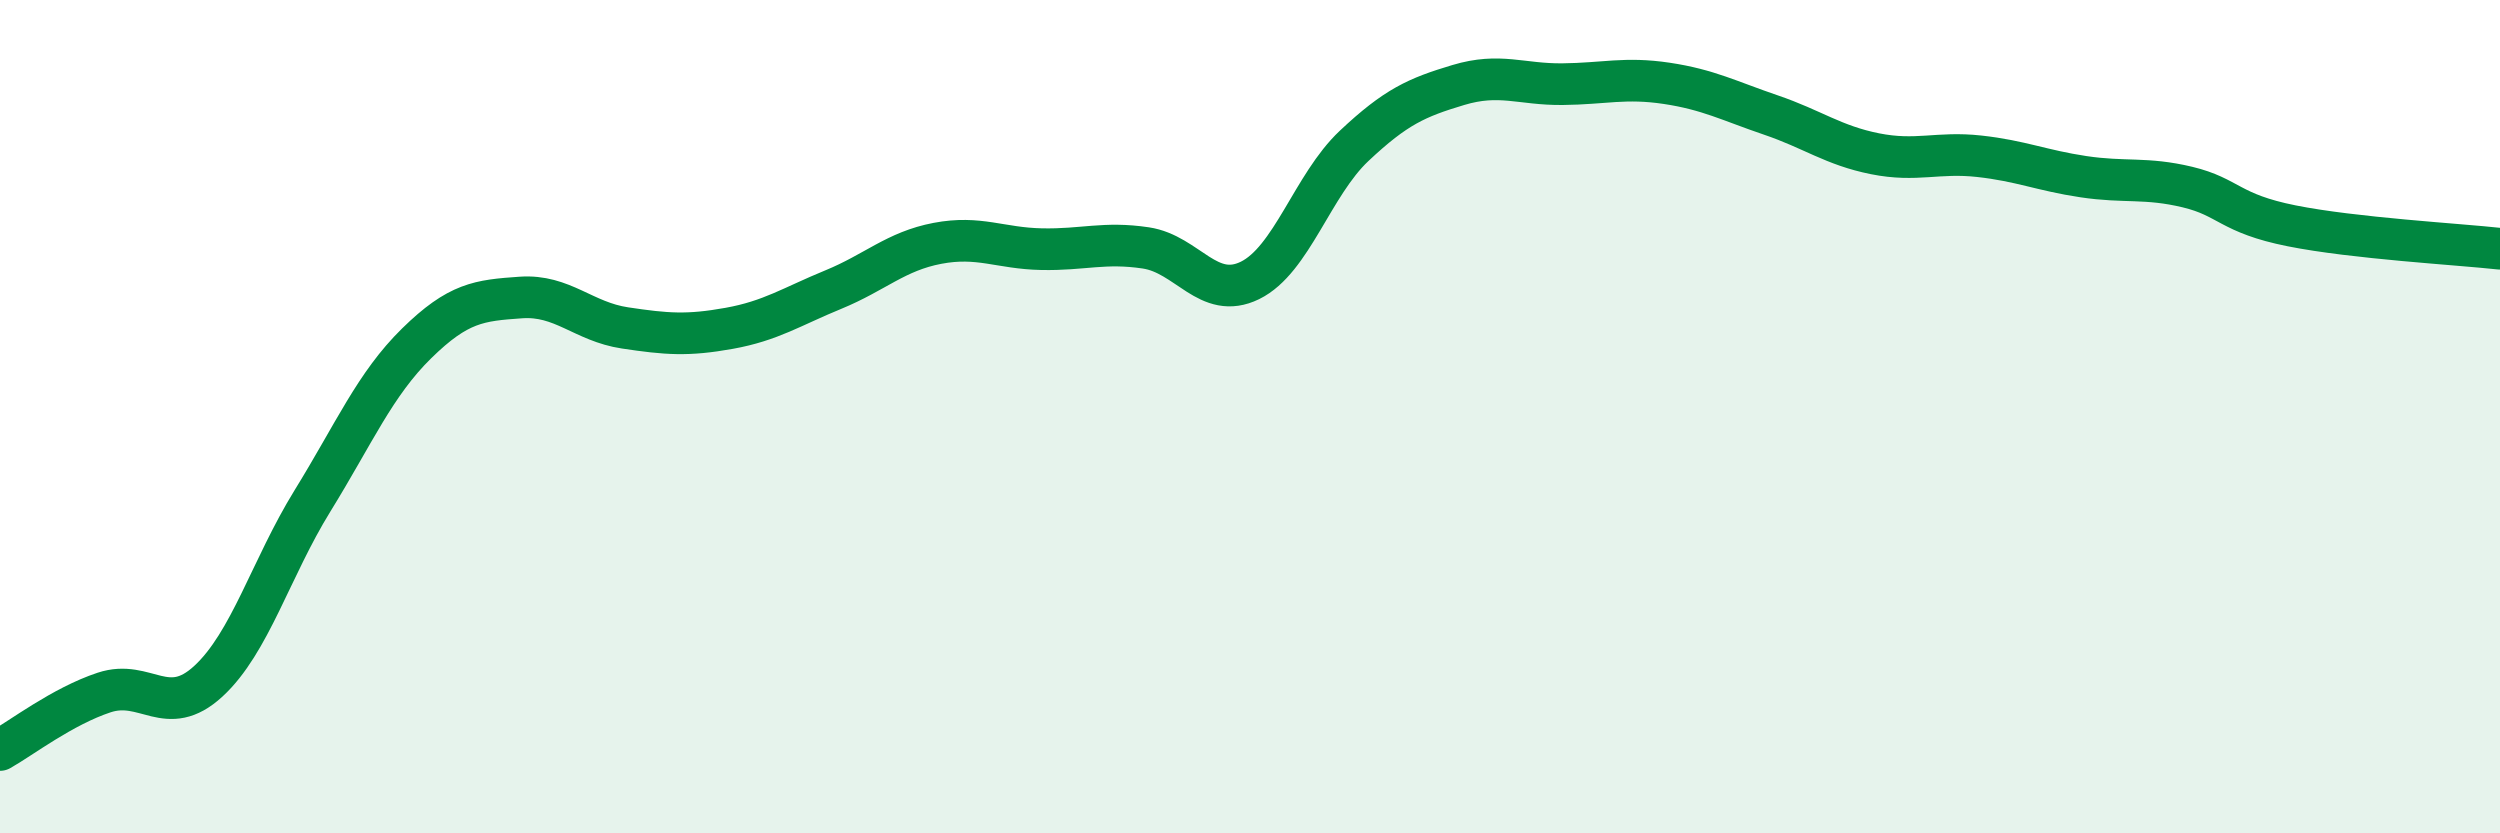
    <svg width="60" height="20" viewBox="0 0 60 20" xmlns="http://www.w3.org/2000/svg">
      <path
        d="M 0,18 C 0.5,17.72 1.5,16.95 2.5,16.62 C 3.5,16.29 4,17.27 5,16.35 C 6,15.43 6.5,13.64 7.5,12.02 C 8.5,10.4 9,9.22 10,8.24 C 11,7.26 11.5,7.21 12.5,7.14 C 13.5,7.07 14,7.72 15,7.87 C 16,8.02 16.5,8.06 17.5,7.88 C 18.5,7.7 19,7.36 20,6.95 C 21,6.54 21.5,6.03 22.5,5.84 C 23.5,5.65 24,5.96 25,5.98 C 26,6 26.5,5.8 27.5,5.95 C 28.5,6.1 29,7.22 30,6.73 C 31,6.24 31.5,4.44 32.5,3.5 C 33.5,2.56 34,2.34 35,2.04 C 36,1.74 36.5,2.03 37.5,2.02 C 38.5,2.01 39,1.85 40,2 C 41,2.15 41.5,2.42 42.5,2.76 C 43.5,3.1 44,3.49 45,3.69 C 46,3.89 46.5,3.64 47.5,3.75 C 48.5,3.86 49,4.09 50,4.24 C 51,4.39 51.5,4.25 52.5,4.49 C 53.5,4.73 53.5,5.12 55,5.42 C 56.5,5.72 59,5.86 60,5.97L60 20L0 20Z"
        fill="#008740"
        opacity="0.1"
        stroke-linecap="round"
        stroke-linejoin="round"
      />
      <path
        d="M 0,18 C 0.5,17.72 1.5,16.95 2.5,16.62 C 3.5,16.29 4,17.27 5,16.35 C 6,15.43 6.5,13.64 7.5,12.02 C 8.5,10.4 9,9.22 10,8.24 C 11,7.26 11.5,7.21 12.5,7.14 C 13.5,7.07 14,7.72 15,7.87 C 16,8.02 16.5,8.06 17.5,7.88 C 18.5,7.7 19,7.36 20,6.95 C 21,6.54 21.5,6.03 22.5,5.84 C 23.5,5.65 24,5.96 25,5.98 C 26,6 26.5,5.8 27.5,5.95 C 28.5,6.1 29,7.22 30,6.73 C 31,6.24 31.5,4.44 32.5,3.5 C 33.5,2.56 34,2.34 35,2.04 C 36,1.74 36.5,2.03 37.5,2.02 C 38.5,2.01 39,1.85 40,2 C 41,2.15 41.5,2.42 42.5,2.76 C 43.5,3.1 44,3.49 45,3.69 C 46,3.89 46.5,3.64 47.5,3.75 C 48.5,3.86 49,4.09 50,4.24 C 51,4.39 51.5,4.25 52.5,4.49 C 53.5,4.73 53.5,5.12 55,5.42 C 56.5,5.72 59,5.86 60,5.97"
        stroke="#008740"
        stroke-width="1"
        fill="none"
        stroke-linecap="round"
        stroke-linejoin="round"
      />
    </svg>
  